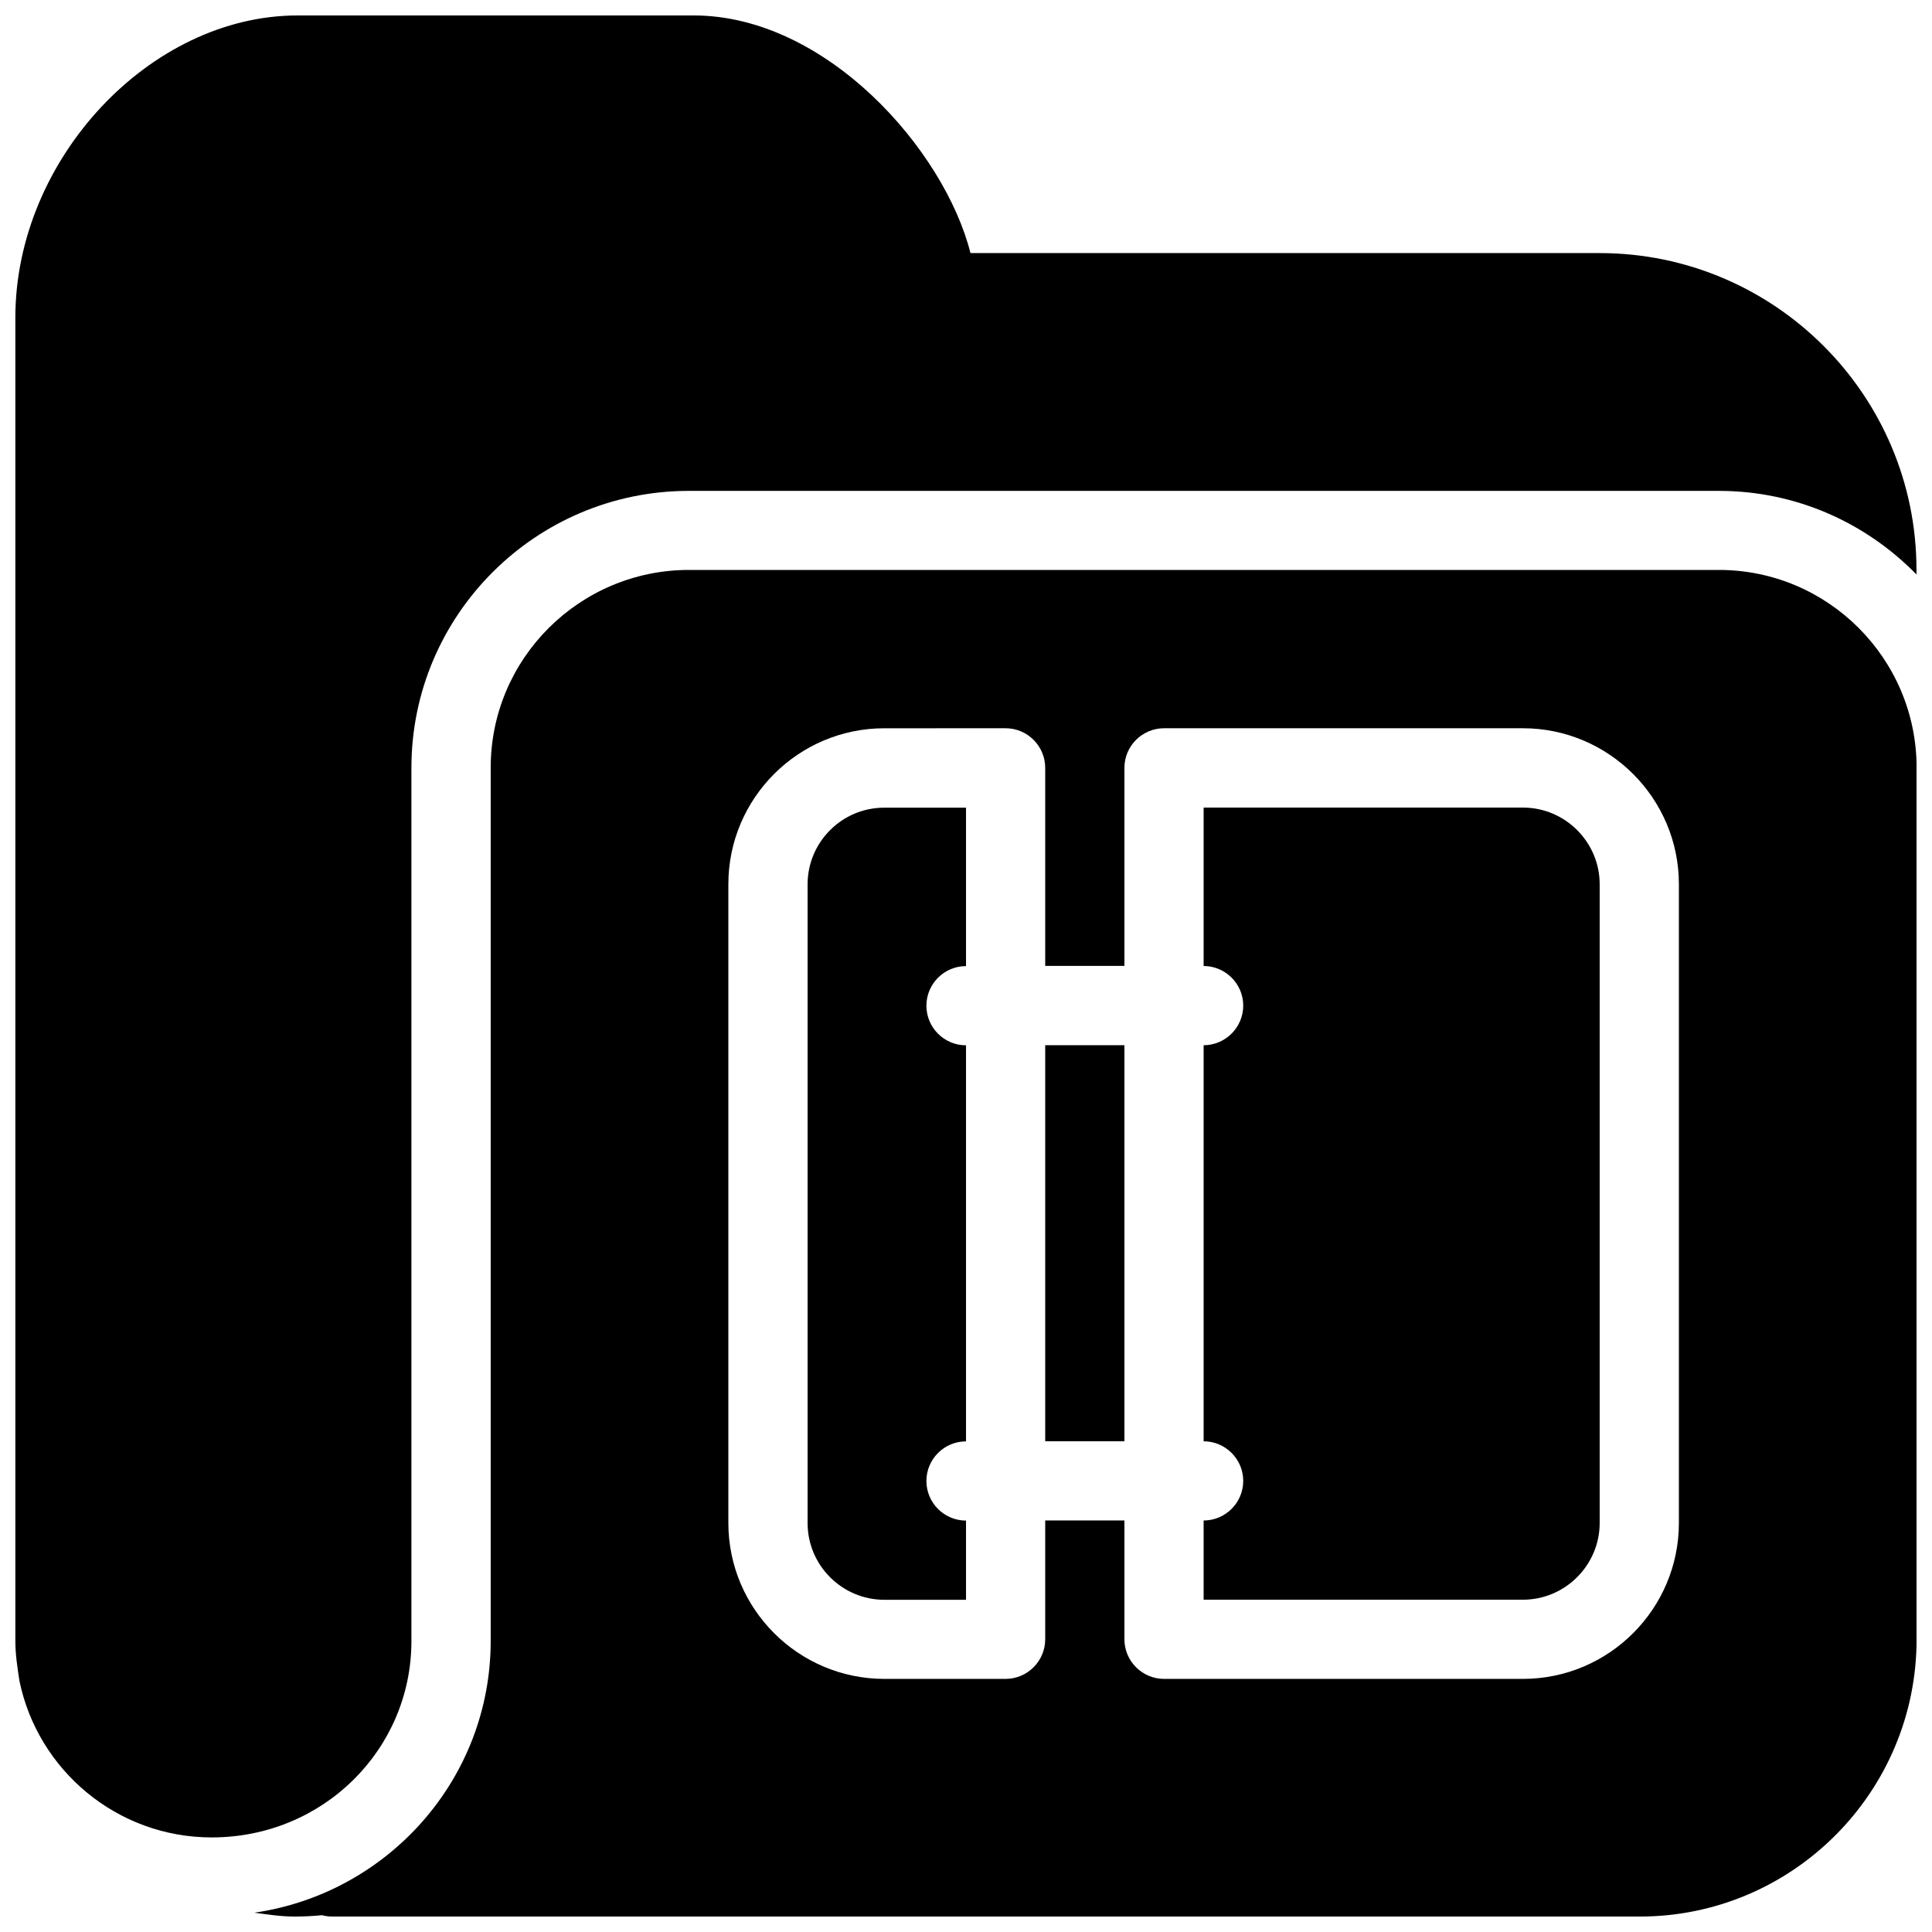 <?xml version="1.0" encoding="UTF-8"?>
<!-- Uploaded to: ICON Repo, www.svgrepo.com, Generator: ICON Repo Mixer Tools -->
<svg width="800px" height="800px" version="1.1" viewBox="144 144 512 512" xmlns="http://www.w3.org/2000/svg">
 <defs>
  <clipPath id="b">
   <path d="m148.09 148.09h503.81v482.91h-503.81z"/>
  </clipPath>
  <clipPath id="a">
   <path d="m211 295h440.9v356.9h-440.9z"/>
  </clipPath>
 </defs>
 <g clip-path="url(#b)">
  <path d="m567.93 211.07h-166.74c-6.926-27.395-38.246-62.977-73.367-62.977h-104.96c-39.129 0-74.793 38.145-74.793 80.043v350.76c0 3.57 0.547 7.012 1.07 10.496 4.848 23.699 25.863 41.543 50.969 41.543 29.578 0 52.922-23.363 52.922-52.039v-231.44c0-40.453 32.98-73.367 73.516-73.367h272.98c20.531 0 39.008 8.5 52.359 22.148v-1.199c0.016-46.309-37.645-83.969-83.953-83.969z"/>
 </g>
 <path d="m547.59 358.02h-84.617v41.984c5.773 0 10.496 4.703 10.496 10.496 0 5.773-4.723 10.496-10.496 10.496v104.96c5.773 0 10.496 4.723 10.496 10.496 0 5.773-4.723 10.496-10.496 10.496v20.992h84.617c11.188-0.004 20.34-9.156 20.34-20.344v-169.26c0-11.191-9.152-20.32-20.34-20.32z"/>
 <path d="m420.99 420.99h20.992v104.96h-20.992z"/>
 <path d="m358.02 378.36v169.26c0 11.211 9.133 20.34 20.34 20.34l21.645 0.004v-20.992c-5.793 0-10.496-4.703-10.496-10.496s4.703-10.496 10.496-10.496v-104.96c-5.793 0-10.496-4.703-10.496-10.496s4.703-10.496 10.496-10.496v-41.984h-21.645c-11.211-0.02-20.34 9.109-20.34 20.32z"/>
 <g clip-path="url(#a)">
  <path d="m599.54 295.04h-272.98c-28.945 0-52.52 23.488-52.52 52.375v231.44c0 36.695-27.332 66.922-62.641 72.027 3.484 0.461 6.969 1.023 10.602 1.023 2.477 0 4.914-0.121 7.328-0.355 0.879 0.234 1.781 0.355 2.746 0.355h346.49c40.457 0 73.352-32.953 73.352-73.492l0.004-231c-0.023-28.887-23.52-52.375-52.383-52.375zm-10.617 252.55c0 22.777-18.535 41.332-41.332 41.332h-95.113c-5.773 0-10.496-4.723-10.496-10.496v-31.488h-20.992v31.488c0 5.773-4.723 10.496-10.496 10.496h-32.141c-22.777 0-41.332-18.535-41.332-41.332v-169.26c0-22.777 18.535-41.332 41.332-41.332l32.141-0.004c5.773 0 10.496 4.703 10.496 10.496v52.48h20.992v-52.48c0-5.793 4.723-10.496 10.496-10.496h95.113c22.754 0 41.332 18.535 41.332 41.332z"/>
 </g>
</svg>